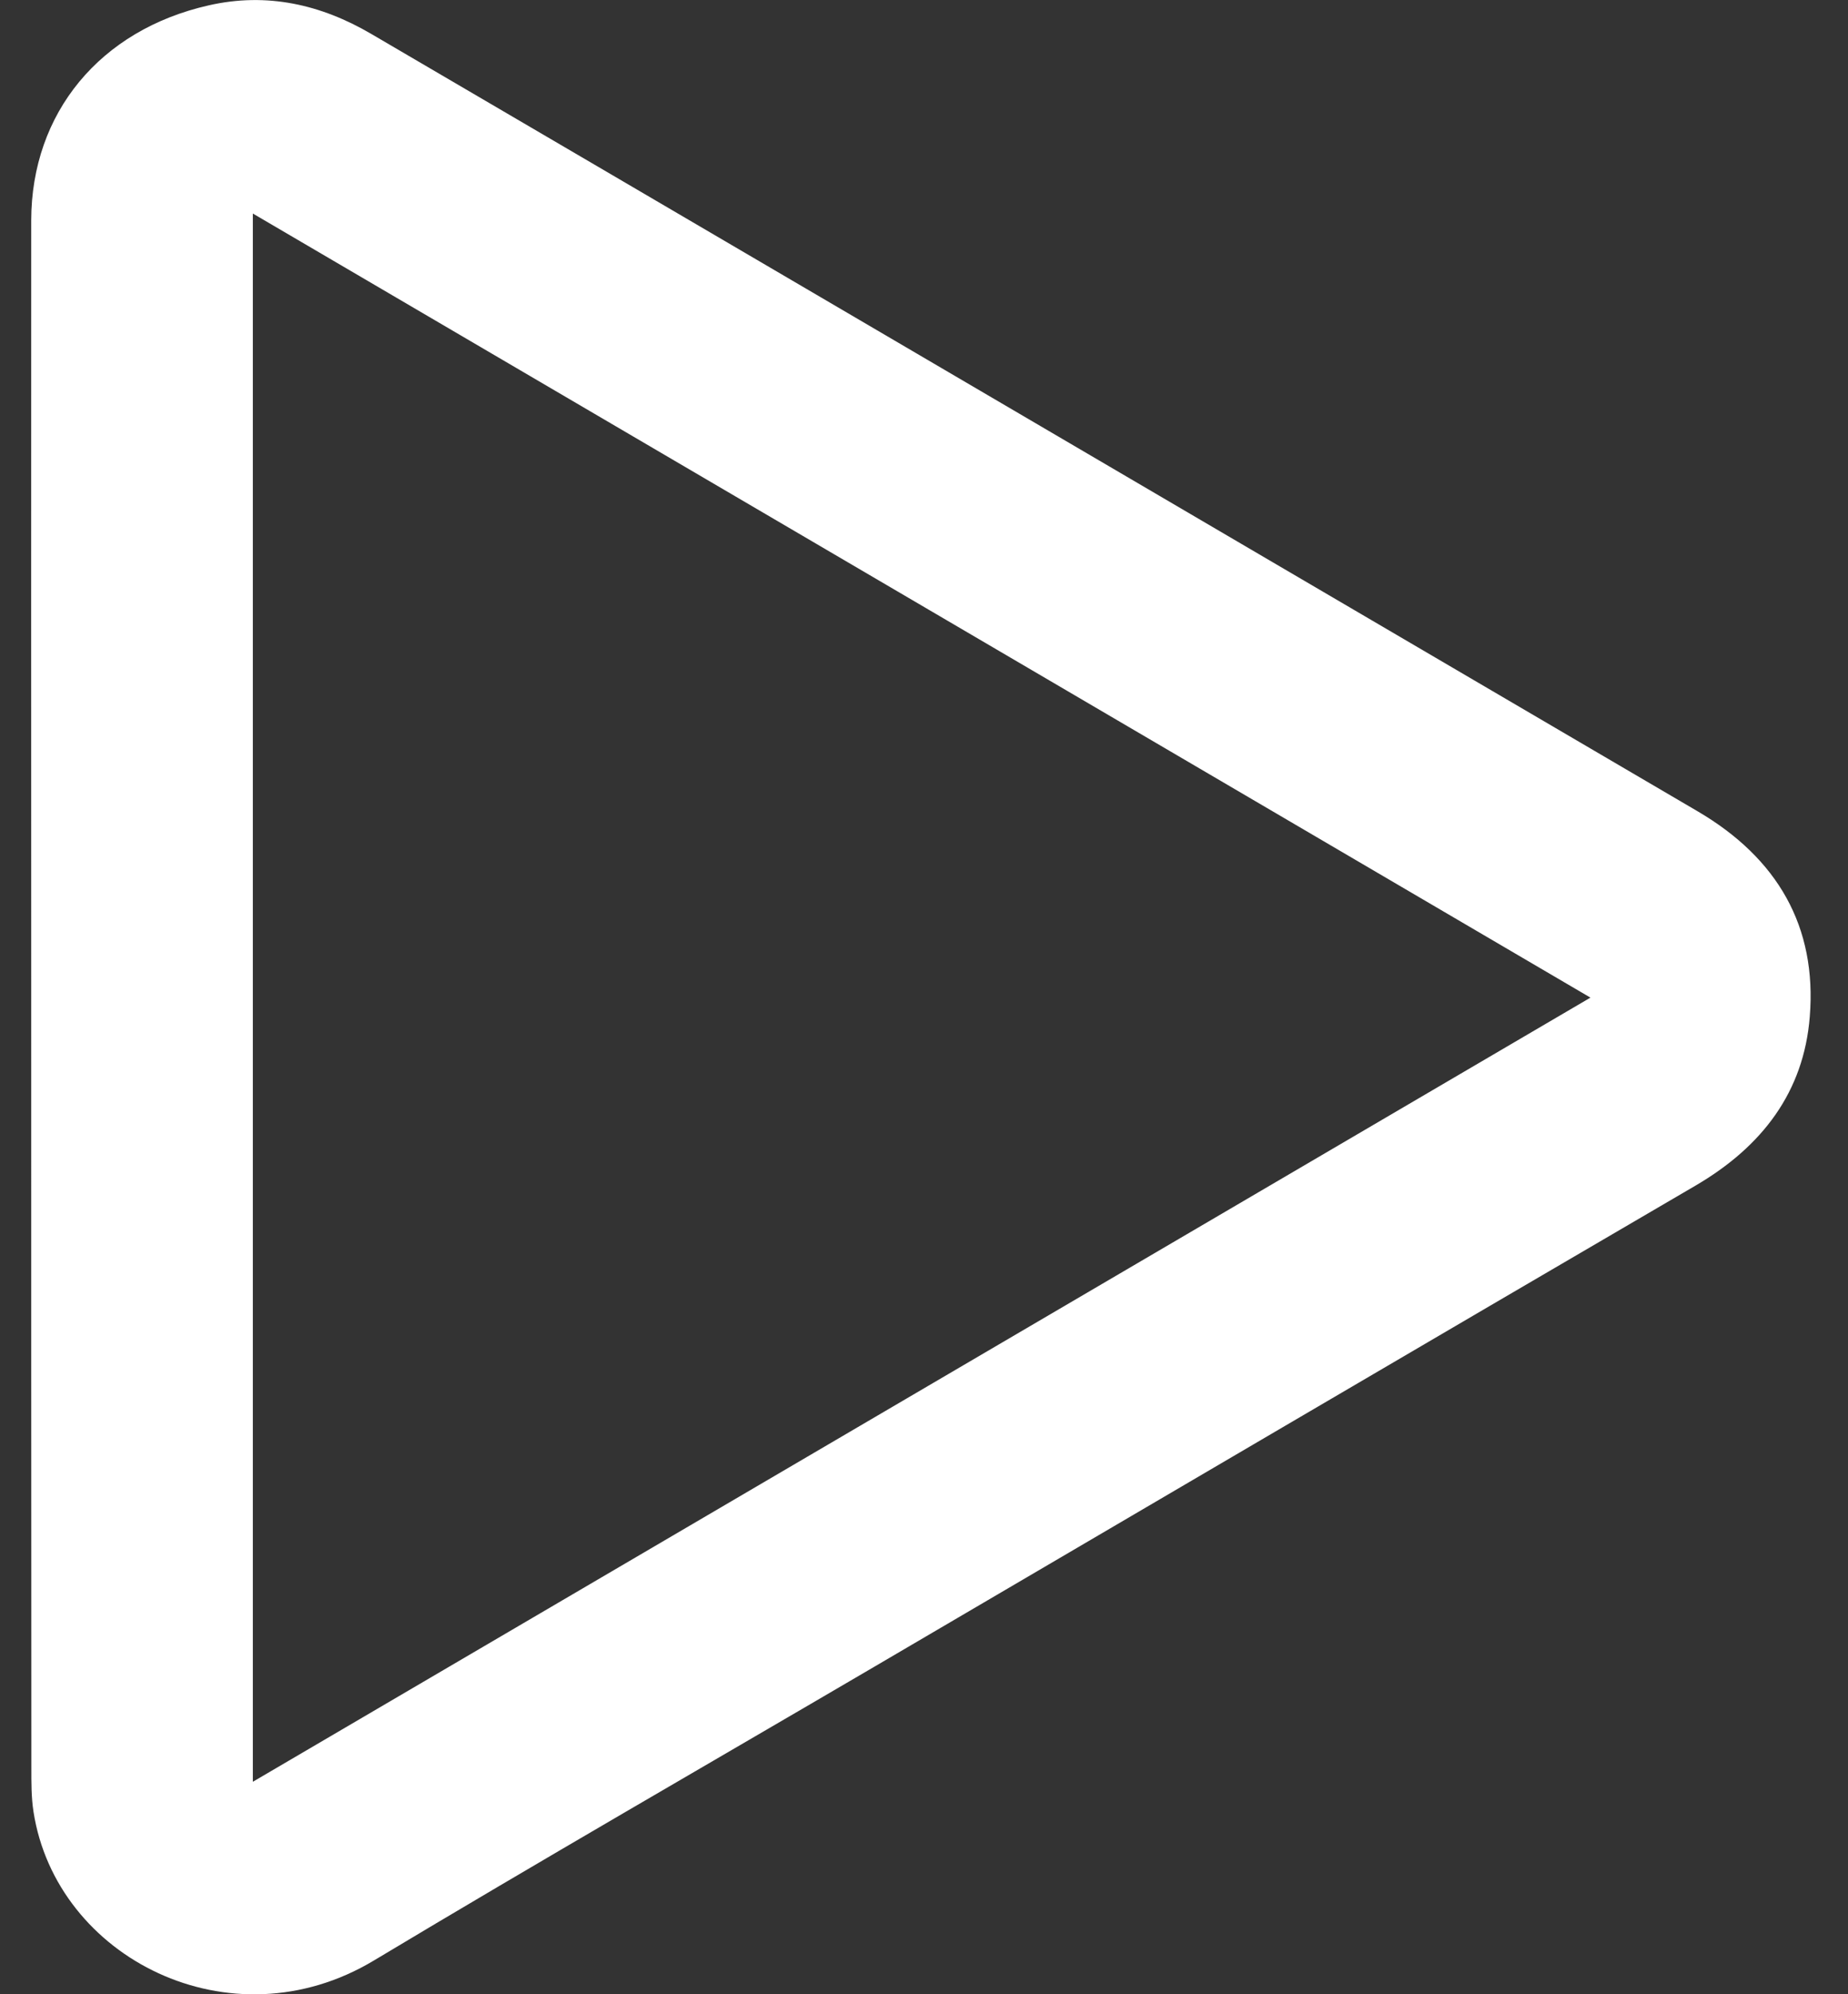 <svg width="38" height="41" viewBox="0 0 38 41" fill="none" xmlns="http://www.w3.org/2000/svg">
    <rect x="0" y="0" width="38" height="41" fill="#333333" stroke="none"/>
    <path d="M.642 20.522c0-5.33-.003-10.662 0-15.993C.646 2.322 2.056.615 4.292.11c1.2-.273 2.31-.016 3.338.585 6.18 3.616 12.353 7.238 18.53 10.858l8.744 5.124c1.65.966 2.459 2.375 2.31 4.224-.122 1.545-.975 2.67-2.348 3.473-5.636 3.291-11.264 6.596-16.894 9.896-3.43 2.01-6.879 3.993-10.286 6.037-2.942 1.766-6.53-.05-6.997-3.059-.046-.295-.044-.6-.044-.9-.003-5.275-.003-10.55-.003-15.825zm4.556 16.11L32.704 20.51C23.52 15.128 14.382 9.77 5.199 4.39v32.24h-.001z" fill="#fff"/>
</svg>
